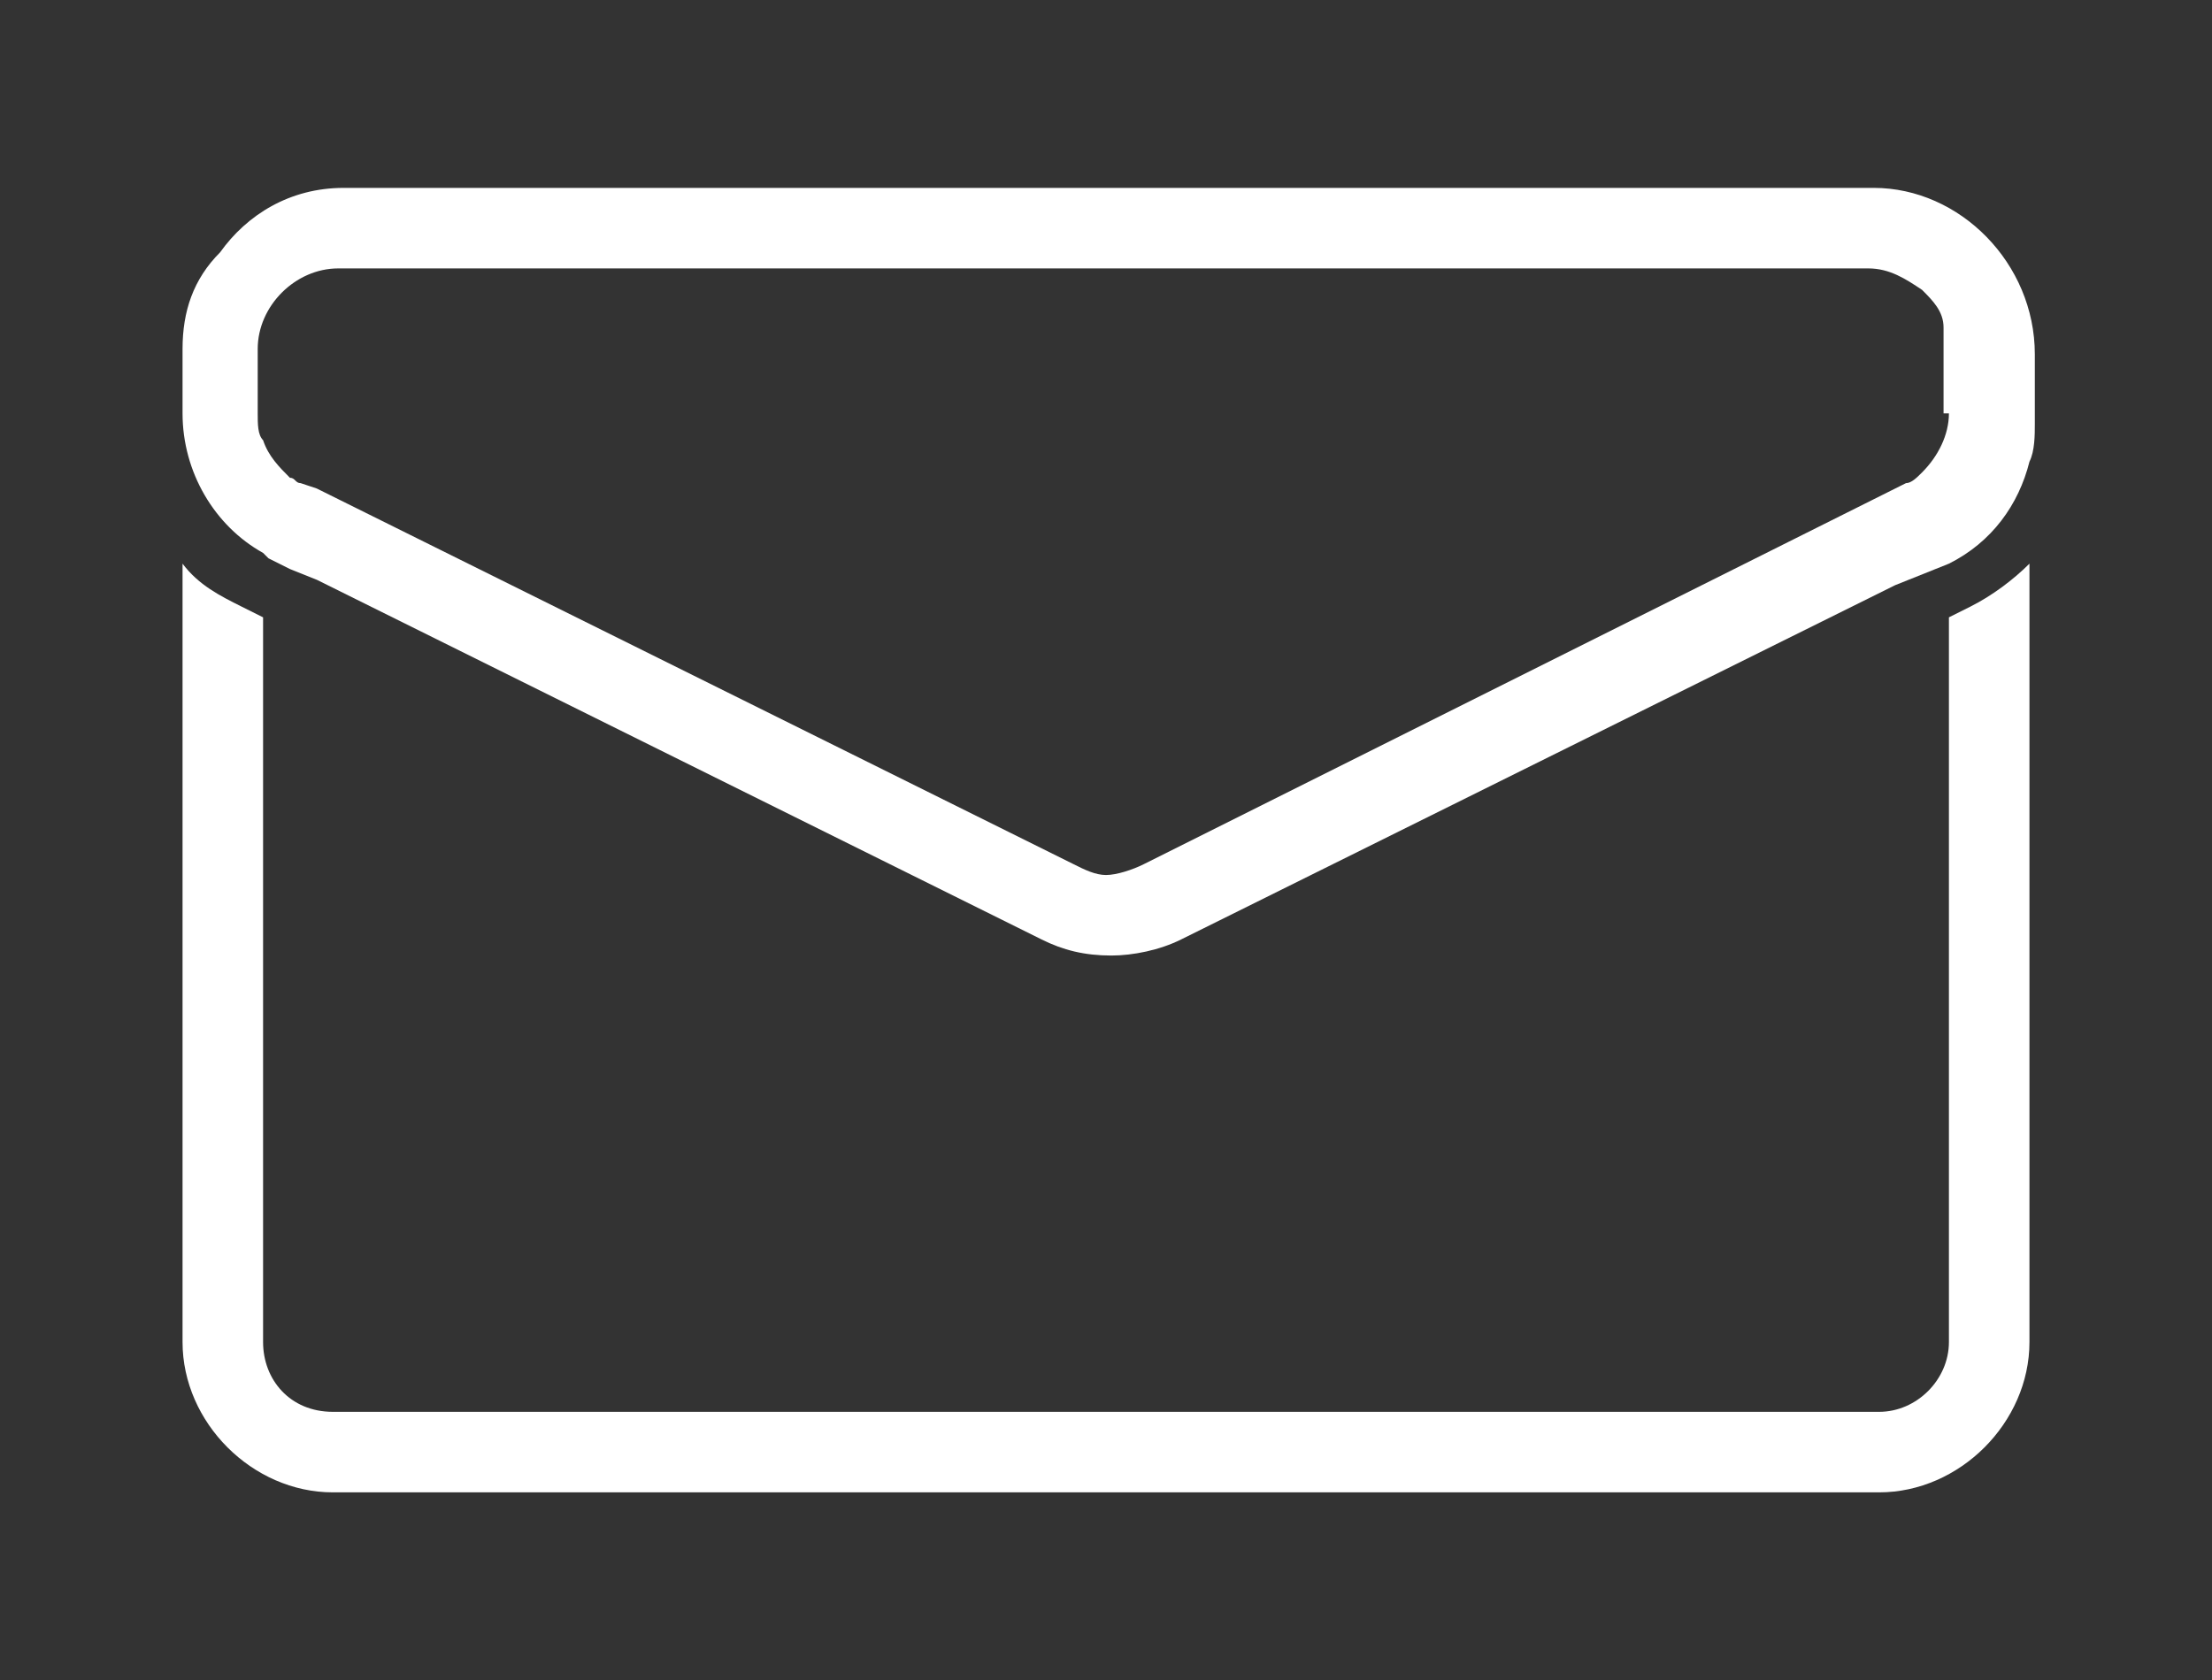 <?xml version="1.0" encoding="utf-8"?>
<!-- Generator: Adobe Illustrator 25.0.1, SVG Export Plug-In . SVG Version: 6.00 Build 0)  -->
<svg version="1.1" id="Ebene_1" xmlns="http://www.w3.org/2000/svg" xmlns:xlink="http://www.w3.org/1999/xlink" x="0px" y="0px"
	 viewBox="0 0 41.2 31.3" style="enable-background:new 0 0 41.2 31.3;" xml:space="preserve">
<rect x="0" y="0" width="41.2" height="31.3" fill="#333333" stroke="none"/>
<style type="text/css">
	.st0{fill:#FFFFFF;}
</style>
<g>
	<path class="st0" d="M36.3,11.5V25c0,0.7-0.6,1.3-1.3,1.3H6.2c-0.8,0-1.3-0.6-1.3-1.3V11.5l-0.4-0.2c-0.4-0.2-0.8-0.4-1.1-0.8V25
		c0,1.5,1.3,2.8,2.8,2.8H35c1.5,0,2.8-1.3,2.8-2.8V10.5c-0.3,0.3-0.7,0.6-1.1,0.8L36.3,11.5z"/>
	<path class="st0" d="M34.9,3.5H6.4c-1,0-1.8,0.5-2.3,1.2C3.6,5.2,3.4,5.8,3.4,6.5v1.2c0,1.1,0.6,2.1,1.5,2.6c0,0,0.1,0.1,0.1,0.1
		l0.4,0.2l0.5,0.2l13.5,6.7c0.4,0.2,0.8,0.3,1.3,0.3c0.4,0,0.9-0.1,1.3-0.3l13.3-6.6l0.5-0.2l0.5-0.2c0.8-0.4,1.3-1.1,1.5-1.9
		c0.1-0.2,0.1-0.5,0.1-0.7V6.6C37.9,4.9,36.5,3.5,34.9,3.5z M36.3,7.7c0,0.4-0.2,0.8-0.5,1.1c-0.1,0.1-0.2,0.2-0.3,0.2l-0.2,0.1
		l-14,7c-0.2,0.1-0.5,0.2-0.7,0.2c-0.2,0-0.4-0.1-0.6-0.2l-14.1-7L5.6,9C5.5,9,5.5,8.9,5.4,8.9C5.2,8.7,5,8.5,4.9,8.2
		C4.8,8.1,4.8,7.9,4.8,7.7V6.5C4.8,5.7,5.5,5,6.3,5h28.5c0.4,0,0.7,0.2,1,0.4c0.2,0.2,0.4,0.4,0.4,0.7c0,0.1,0,0.1,0,0.2
		c0,0.1,0,0.1,0,0.2V7.7z"/>
</g>
</svg>
